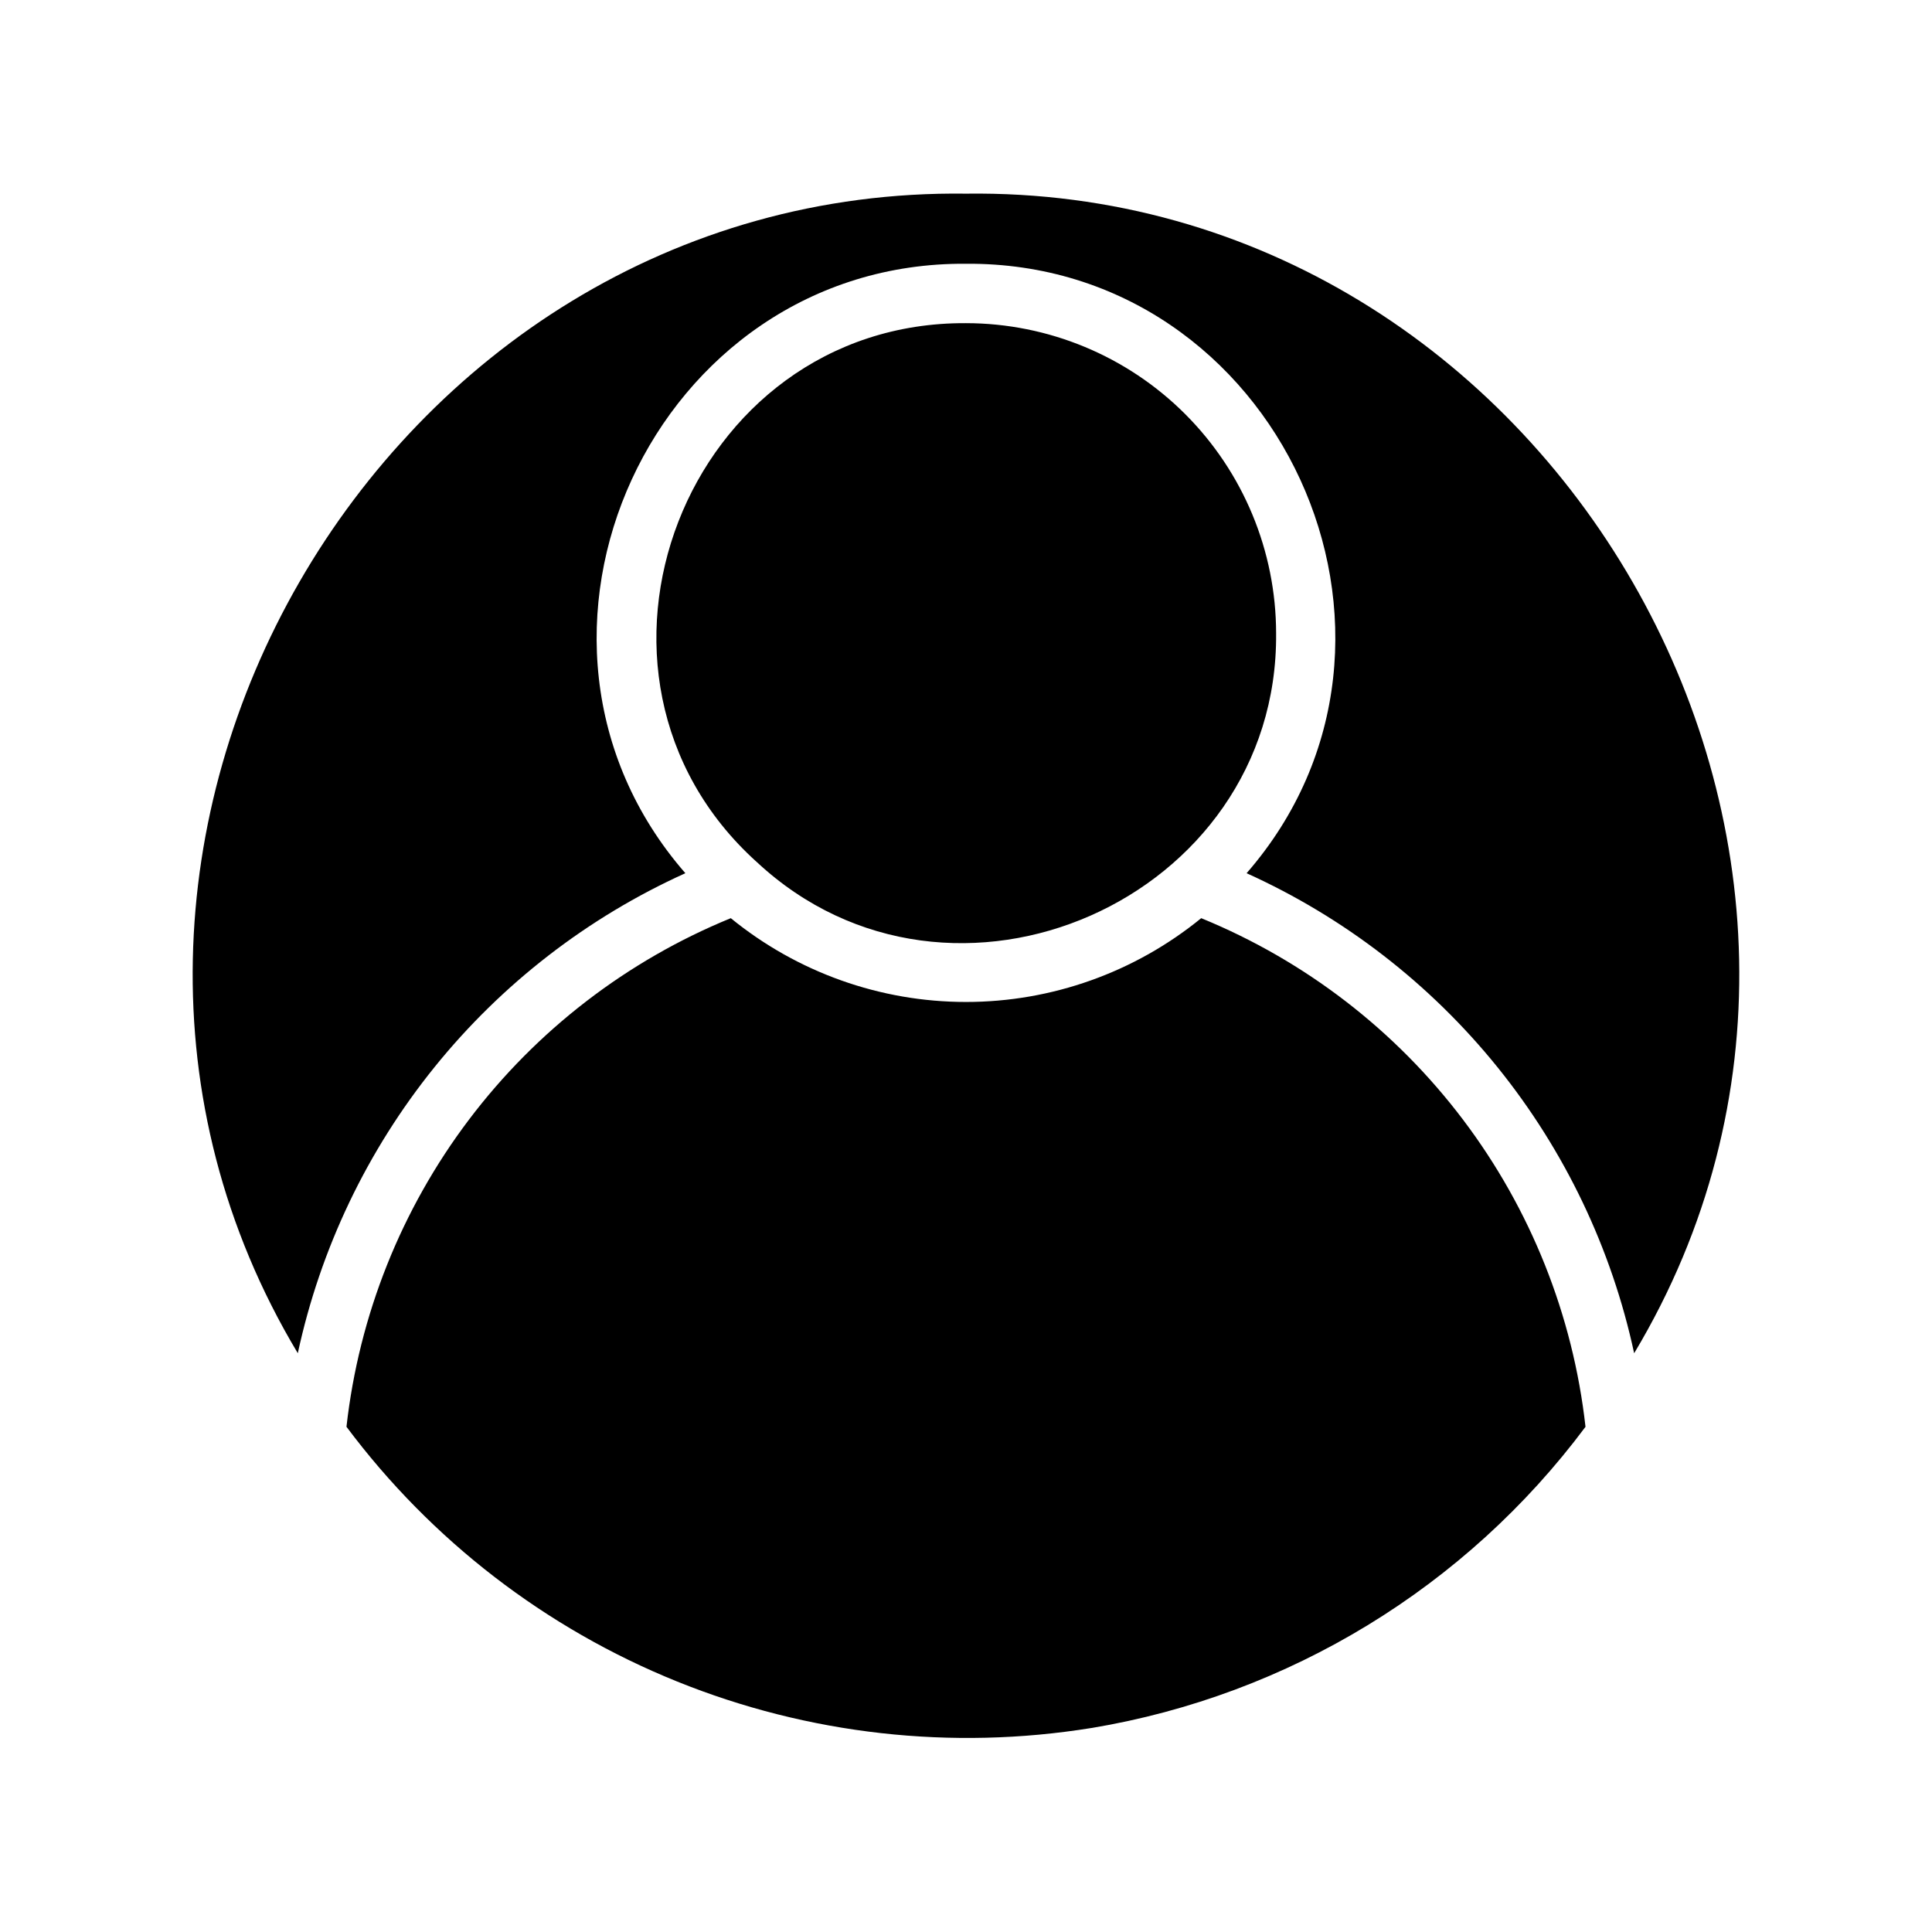 <?xml version="1.0" encoding="UTF-8"?>
<!-- Uploaded to: ICON Repo, www.iconrepo.com, Generator: ICON Repo Mixer Tools -->
<svg fill="#000000" width="800px" height="800px" version="1.1" viewBox="144 144 512 512" xmlns="http://www.w3.org/2000/svg">
 <path d="m400 195.32c155.36-2.031 256.8 174.27 177.07 307.3h-0.004c-5.981-27.758-18.387-53.723-36.227-75.816-17.836-22.094-40.605-39.695-66.477-51.395 54.277-62.301 8.398-162.11-74.367-161.51-82.758-0.598-128.65 99.227-74.367 161.51-25.875 11.699-48.641 29.301-66.48 51.395-17.836 22.094-30.242 48.062-36.227 75.816-79.746-133.05 21.742-309.34 177.07-307.3zm-55.461 177.12c-55.039-49.695-18.828-143.19 55.461-142.8 21.789 0.023 42.68 8.688 58.086 24.098 15.406 15.406 24.074 36.297 24.098 58.086 0.613 70.598-85.996 108.79-137.64 60.613zm88.719 229.49v0.004c-37.062 6.004-75.059 1.738-109.87-12.336-34.809-14.07-65.094-37.414-87.57-67.488 3.312-29.539 14.516-57.645 32.438-81.359 17.922-23.719 41.898-42.172 69.41-53.426 17.598 14.363 39.617 22.207 62.336 22.207 22.715 0 44.734-7.844 62.332-22.207 27.512 11.258 51.488 29.711 69.406 53.43 17.922 23.719 29.125 51.824 32.434 81.363-31.703 42.504-78.613 71.105-130.92 79.824z"/>
</svg>